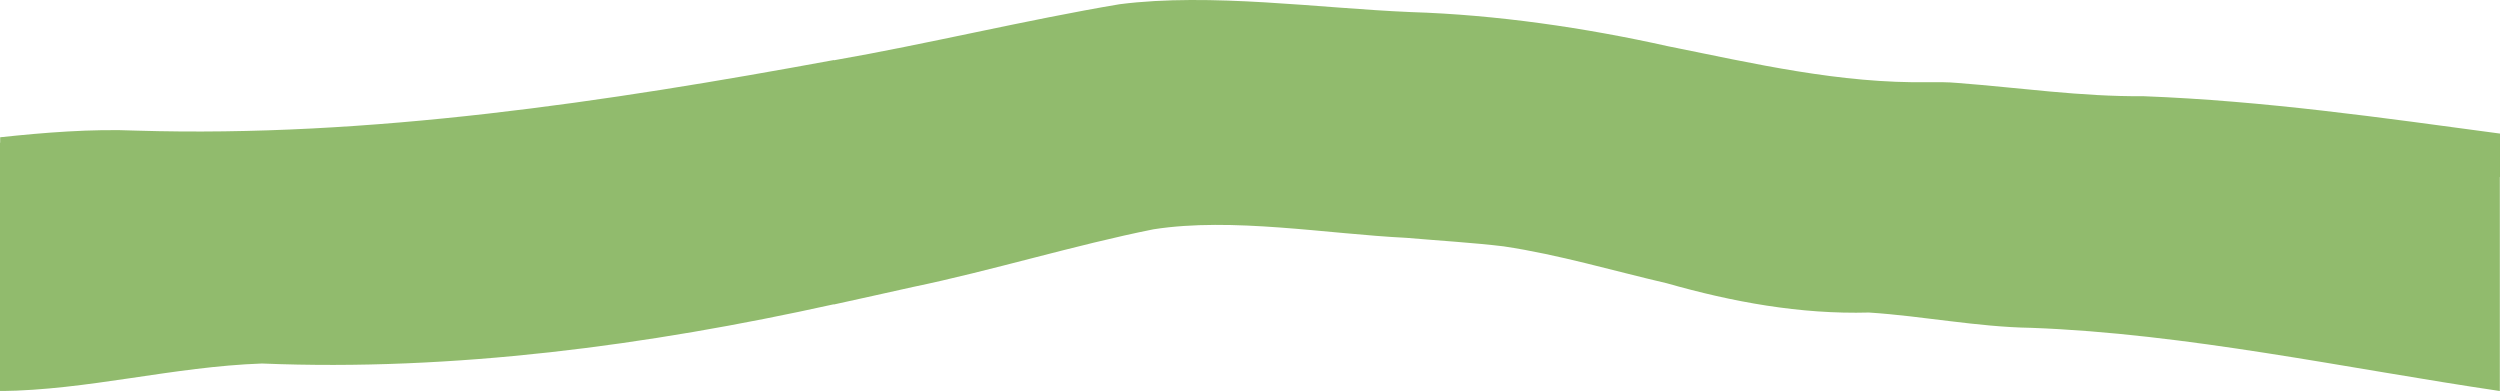 <svg xmlns="http://www.w3.org/2000/svg" viewBox="0 0 1016.47 158.96"><defs><style>.cls-1{fill:#91bb6d;}</style></defs><g id="Livello_2" data-name="Livello 2"><g id="Livello_1-2" data-name="Livello 1"><path class="cls-1" d="M871.37,39.11c-25.2.23-50.19-3.46-75.7-5.4-3.59-.34-7.77-.31-11.4-.3-36.13.63-70.89-7.54-106.08-14.61C644.4,11.26,608.48,6,573.57,4.91,536.25,3.34,492.22-3,455.27,1.71,417.72,8,376.51,18,339.07,24.51v-.1C246.51,41.46,150.34,56,55.47,53.11c-18.08-.8-37.9.82-55.4,2.7V58H0V159c35.7-.35,70.14-9.91,106.5-11.2,77.74,3.21,157-7.36,232.5-24.08v.09c10.8-2.4,21.5-4.71,32.1-7.11,31.56-6.53,66.27-17.16,97.9-23.47,32-5,70.5,1.88,102.8,3.47,11.49,1,28.28,2.06,39.6,3.47,22.56,3.37,44.31,9.9,66.3,15v0c26.71,7.61,54.23,12.67,82.2,11.9,22.12,1.44,44,5.87,65.9,6.22,63.17,2.31,128.35,16.5,190.6,25.69V72h.07V54.31C968.13,47.82,920.88,41,871.37,39.11Z"></path></g></g></svg>